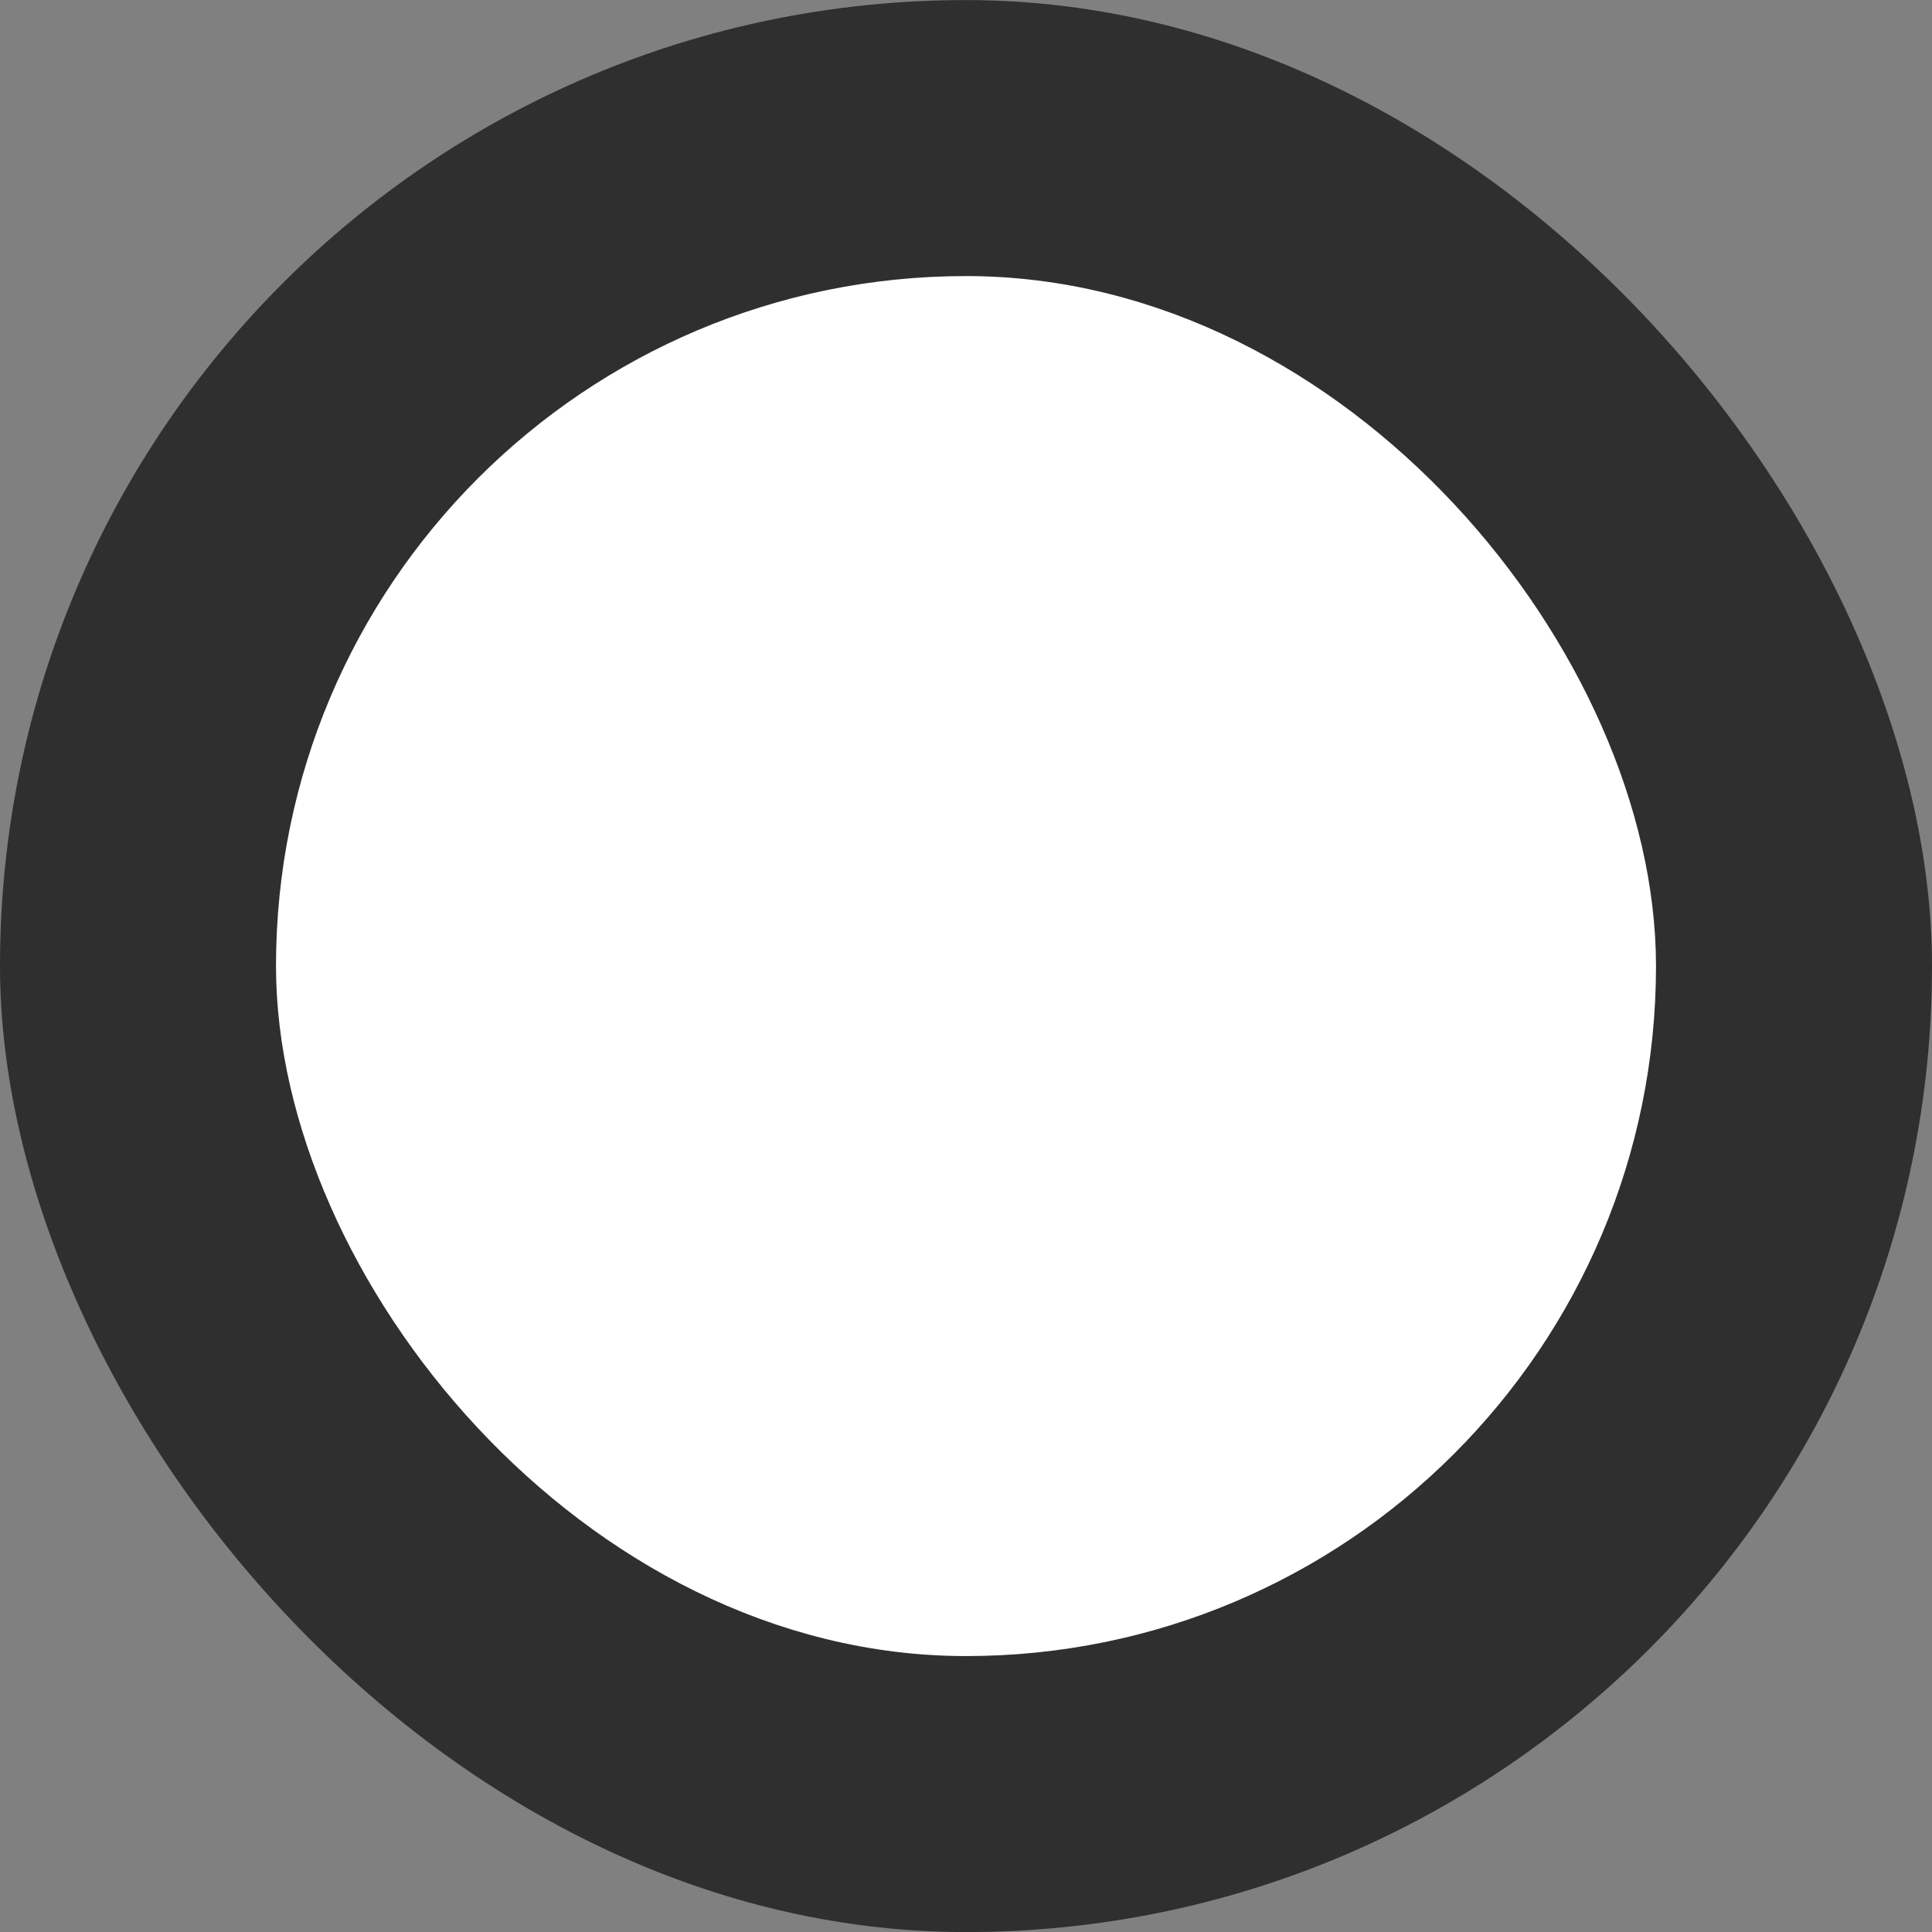 <svg width="28" height="28" viewBox="0 0 28 28" fill="none" xmlns="http://www.w3.org/2000/svg">
<rect x="0" y="0" width="28" height="28" fill="#808080" stroke="none"/>
<rect y="0.001" width="28" height="28" rx="14" fill="#2F2F2F"/>
<rect x="4.5" y="4.501" width="19" height="19" rx="9.5" fill="white" stroke="white"/>
</svg>

